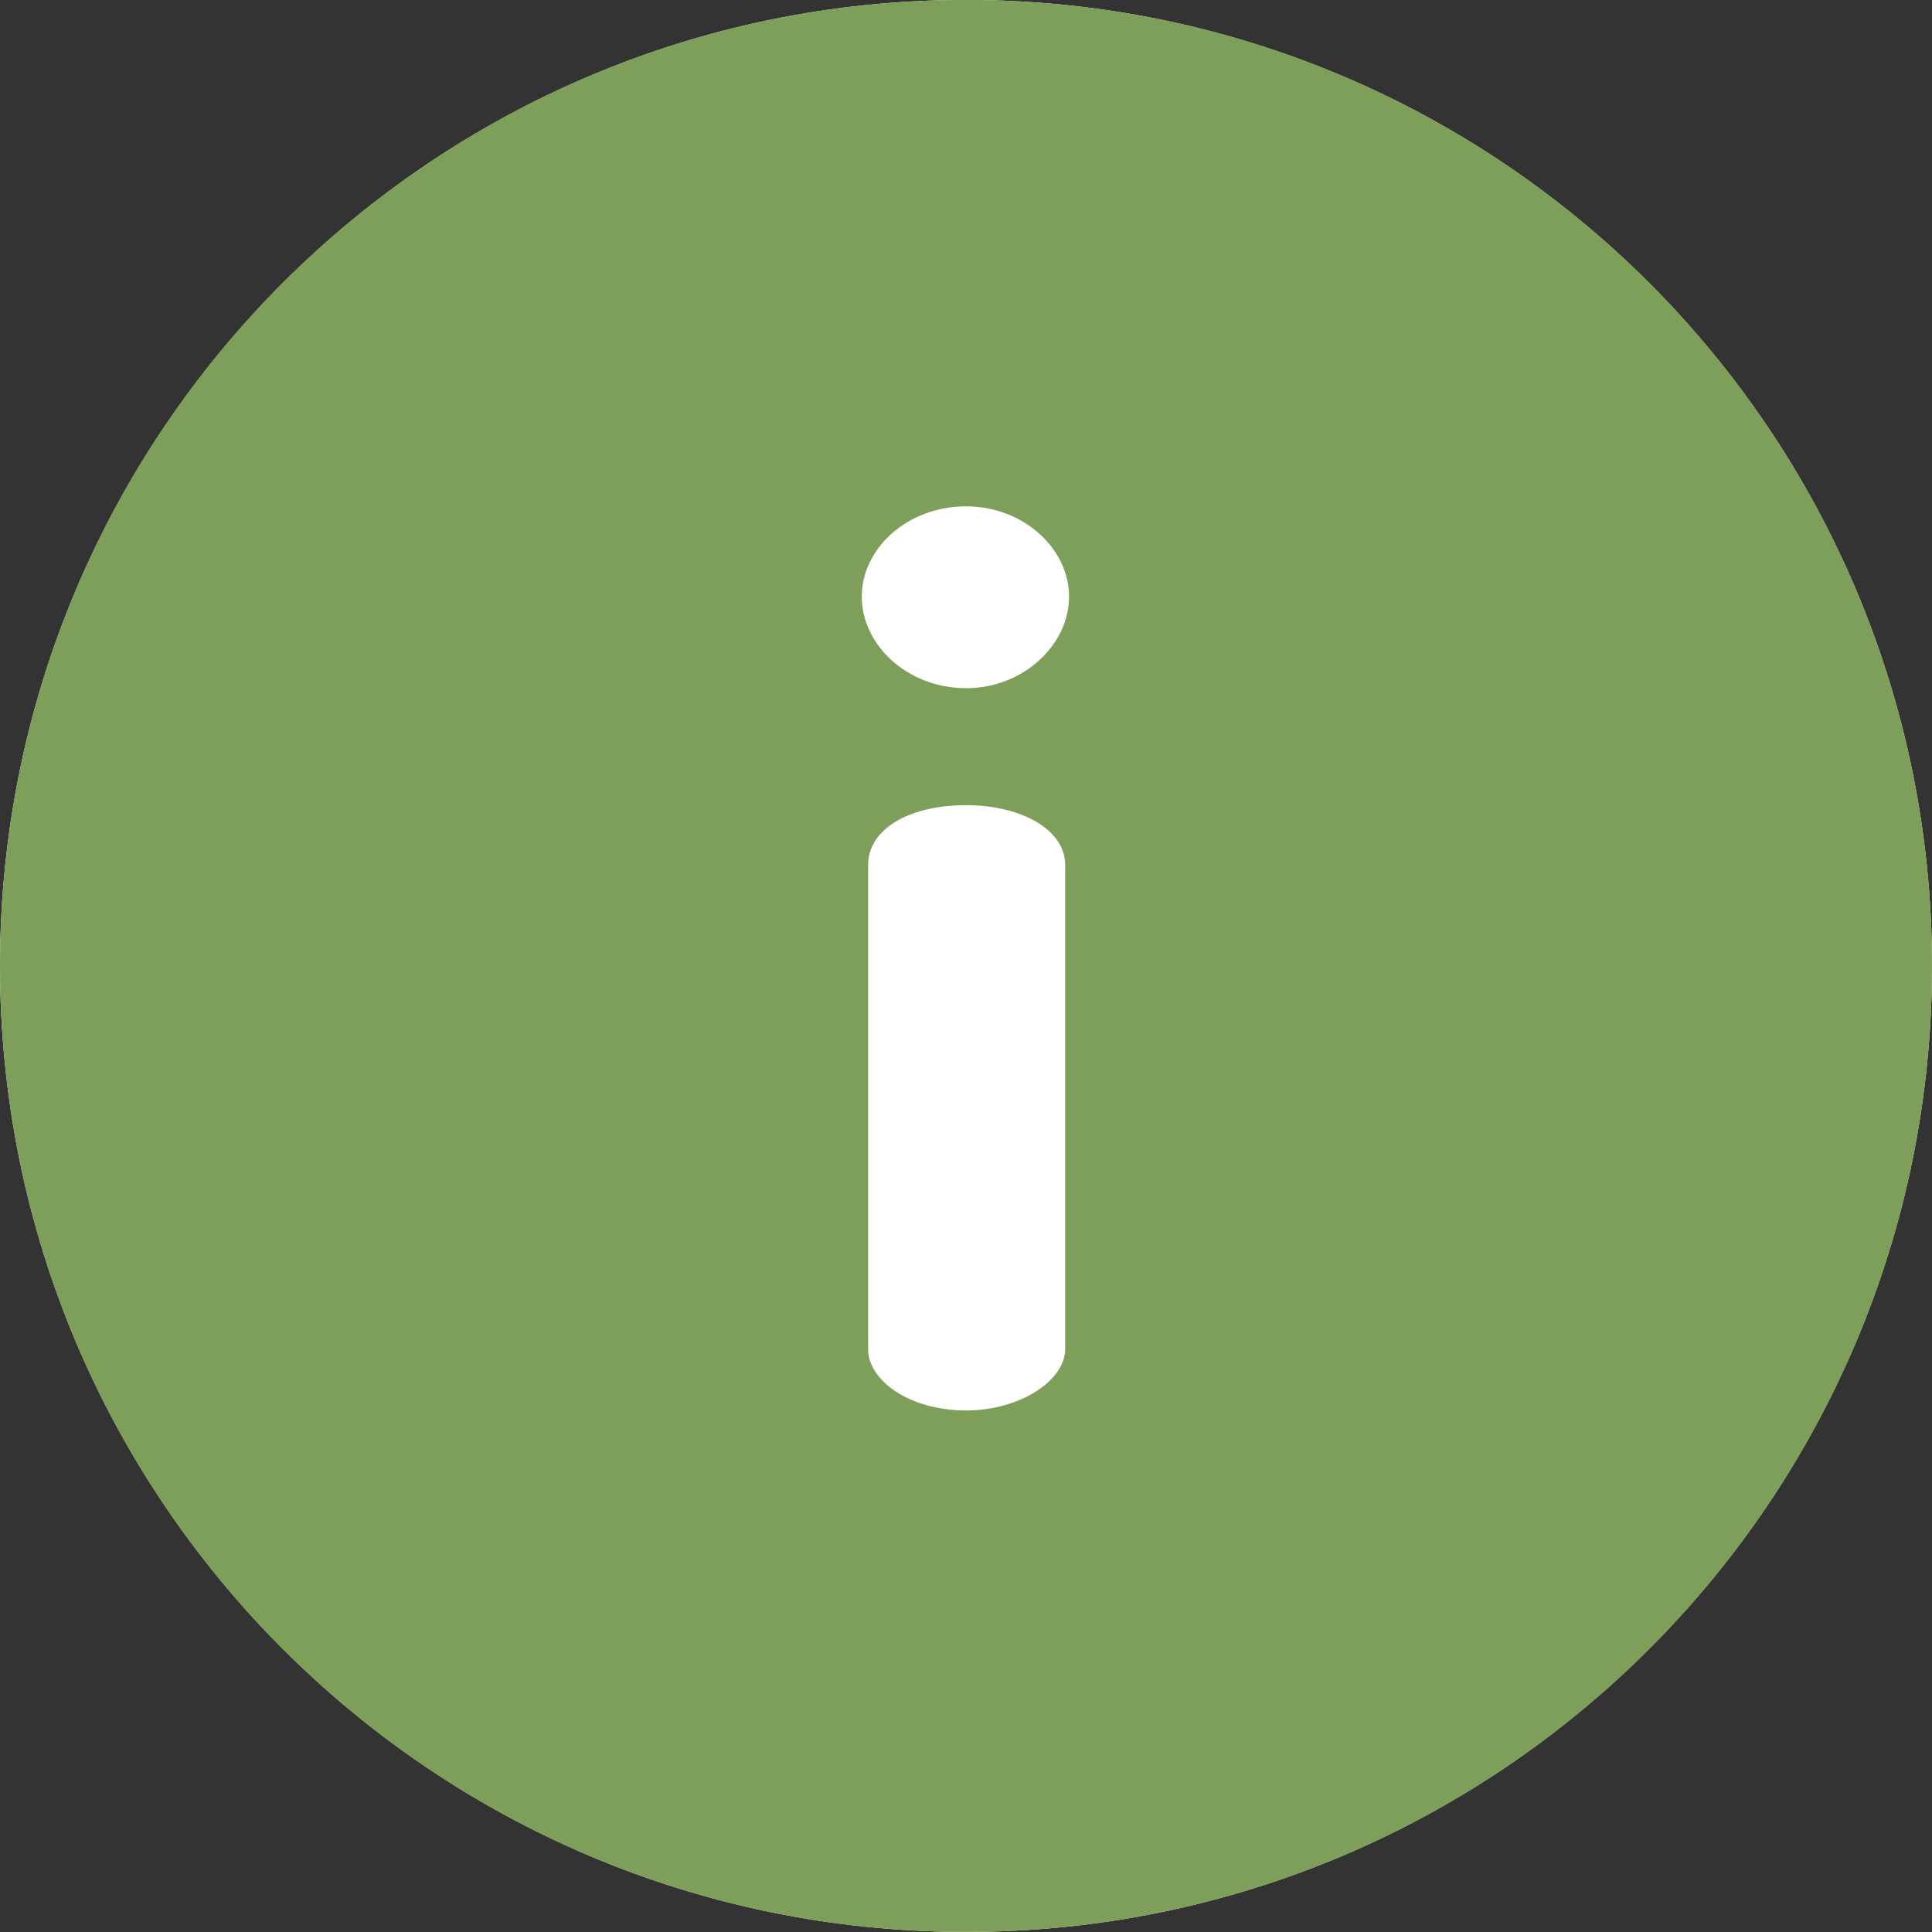 <?xml version="1.0" encoding="UTF-8"?> <svg xmlns="http://www.w3.org/2000/svg" width="24" height="24" viewBox="0 0 24 24" fill="none"><rect x="0" y="0" width="24" height="24" fill="#333333" stroke="none"/><path d="M24 11.999C24 18.626 18.627 23.999 12 23.999C5.373 23.999 0 18.626 0 11.999C0 5.372 5.373 -0.001 12 -0.001C18.627 -0.001 24 5.372 24 11.999Z" fill="white"></path><path d="M12 -0.001C5.368 -0.001 0 5.366 0 11.999C0 18.631 5.367 23.999 12 23.999C18.632 23.999 24 18.632 24 11.999C24 5.367 18.633 -0.001 12 -0.001ZM13.232 16.762C13.232 17.142 12.68 17.521 12 17.521C11.289 17.521 10.784 17.142 10.784 16.762V10.744C10.784 10.302 11.29 10.002 12 10.002C12.68 10.002 13.232 10.302 13.232 10.744V16.762ZM12 8.549C11.274 8.549 10.705 8.012 10.705 7.412C10.705 6.811 11.274 6.29 12 6.29C12.711 6.29 13.28 6.811 13.28 7.412C13.28 8.012 12.711 8.549 12 8.549Z" fill="#7E9F59"></path></svg> 